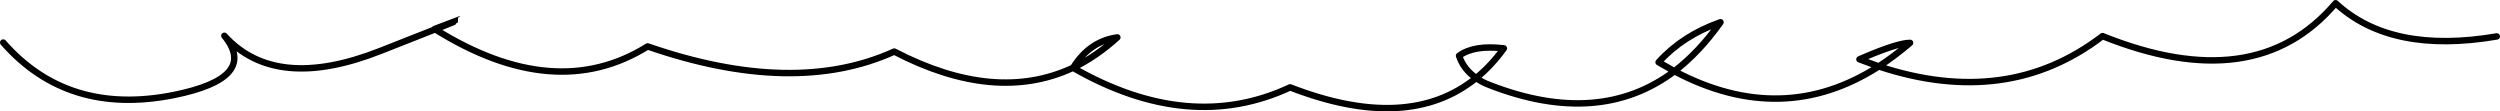 <?xml version="1.0" encoding="UTF-8" standalone="no"?>
<svg xmlns:xlink="http://www.w3.org/1999/xlink" height="17.25px" width="387.75px" xmlns="http://www.w3.org/2000/svg">
  <g transform="matrix(1.0, 0.0, 0.0, 1.0, -244.7, -379.35)">
    <path d="M631.95 385.0 Q615.55 387.8 606.95 379.85 594.55 394.5 570.8 384.95 556.05 396.25 536.1 389.65 521.15 399.25 504.4 390.4 492.75 399.15 475.75 392.55 474.55 392.1 473.65 391.45 463.1 400.0 444.8 392.9 429.15 400.2 411.1 389.85 L411.15 389.85 Q399.1 395.5 383.4 387.35 367.85 394.4 345.15 386.55 330.8 395.5 312.2 383.9 L303.7 387.25 Q287.45 393.65 279.5 384.9 284.85 391.45 271.6 394.1 255.2 397.35 245.2 385.95 M411.15 389.85 Q414.75 388.1 418.0 385.15 413.7 385.75 411.15 389.85 M473.65 391.45 Q476.0 389.55 477.95 386.85 473.3 386.3 471.0 388.0 471.7 390.1 473.65 391.45 M504.4 390.4 Q508.25 387.45 511.55 382.8 505.7 384.85 501.95 389.0 L504.4 390.4 M536.1 389.65 Q538.55 388.05 540.95 386.0 538.95 386.0 533.1 388.55 L536.1 389.65 M312.2 383.9 Q319.75 380.9 312.1 383.85 L312.2 383.9" fill="none" stroke="#000000" stroke-linecap="round" stroke-linejoin="round" stroke-width="1.0"/>
  </g>
</svg>
